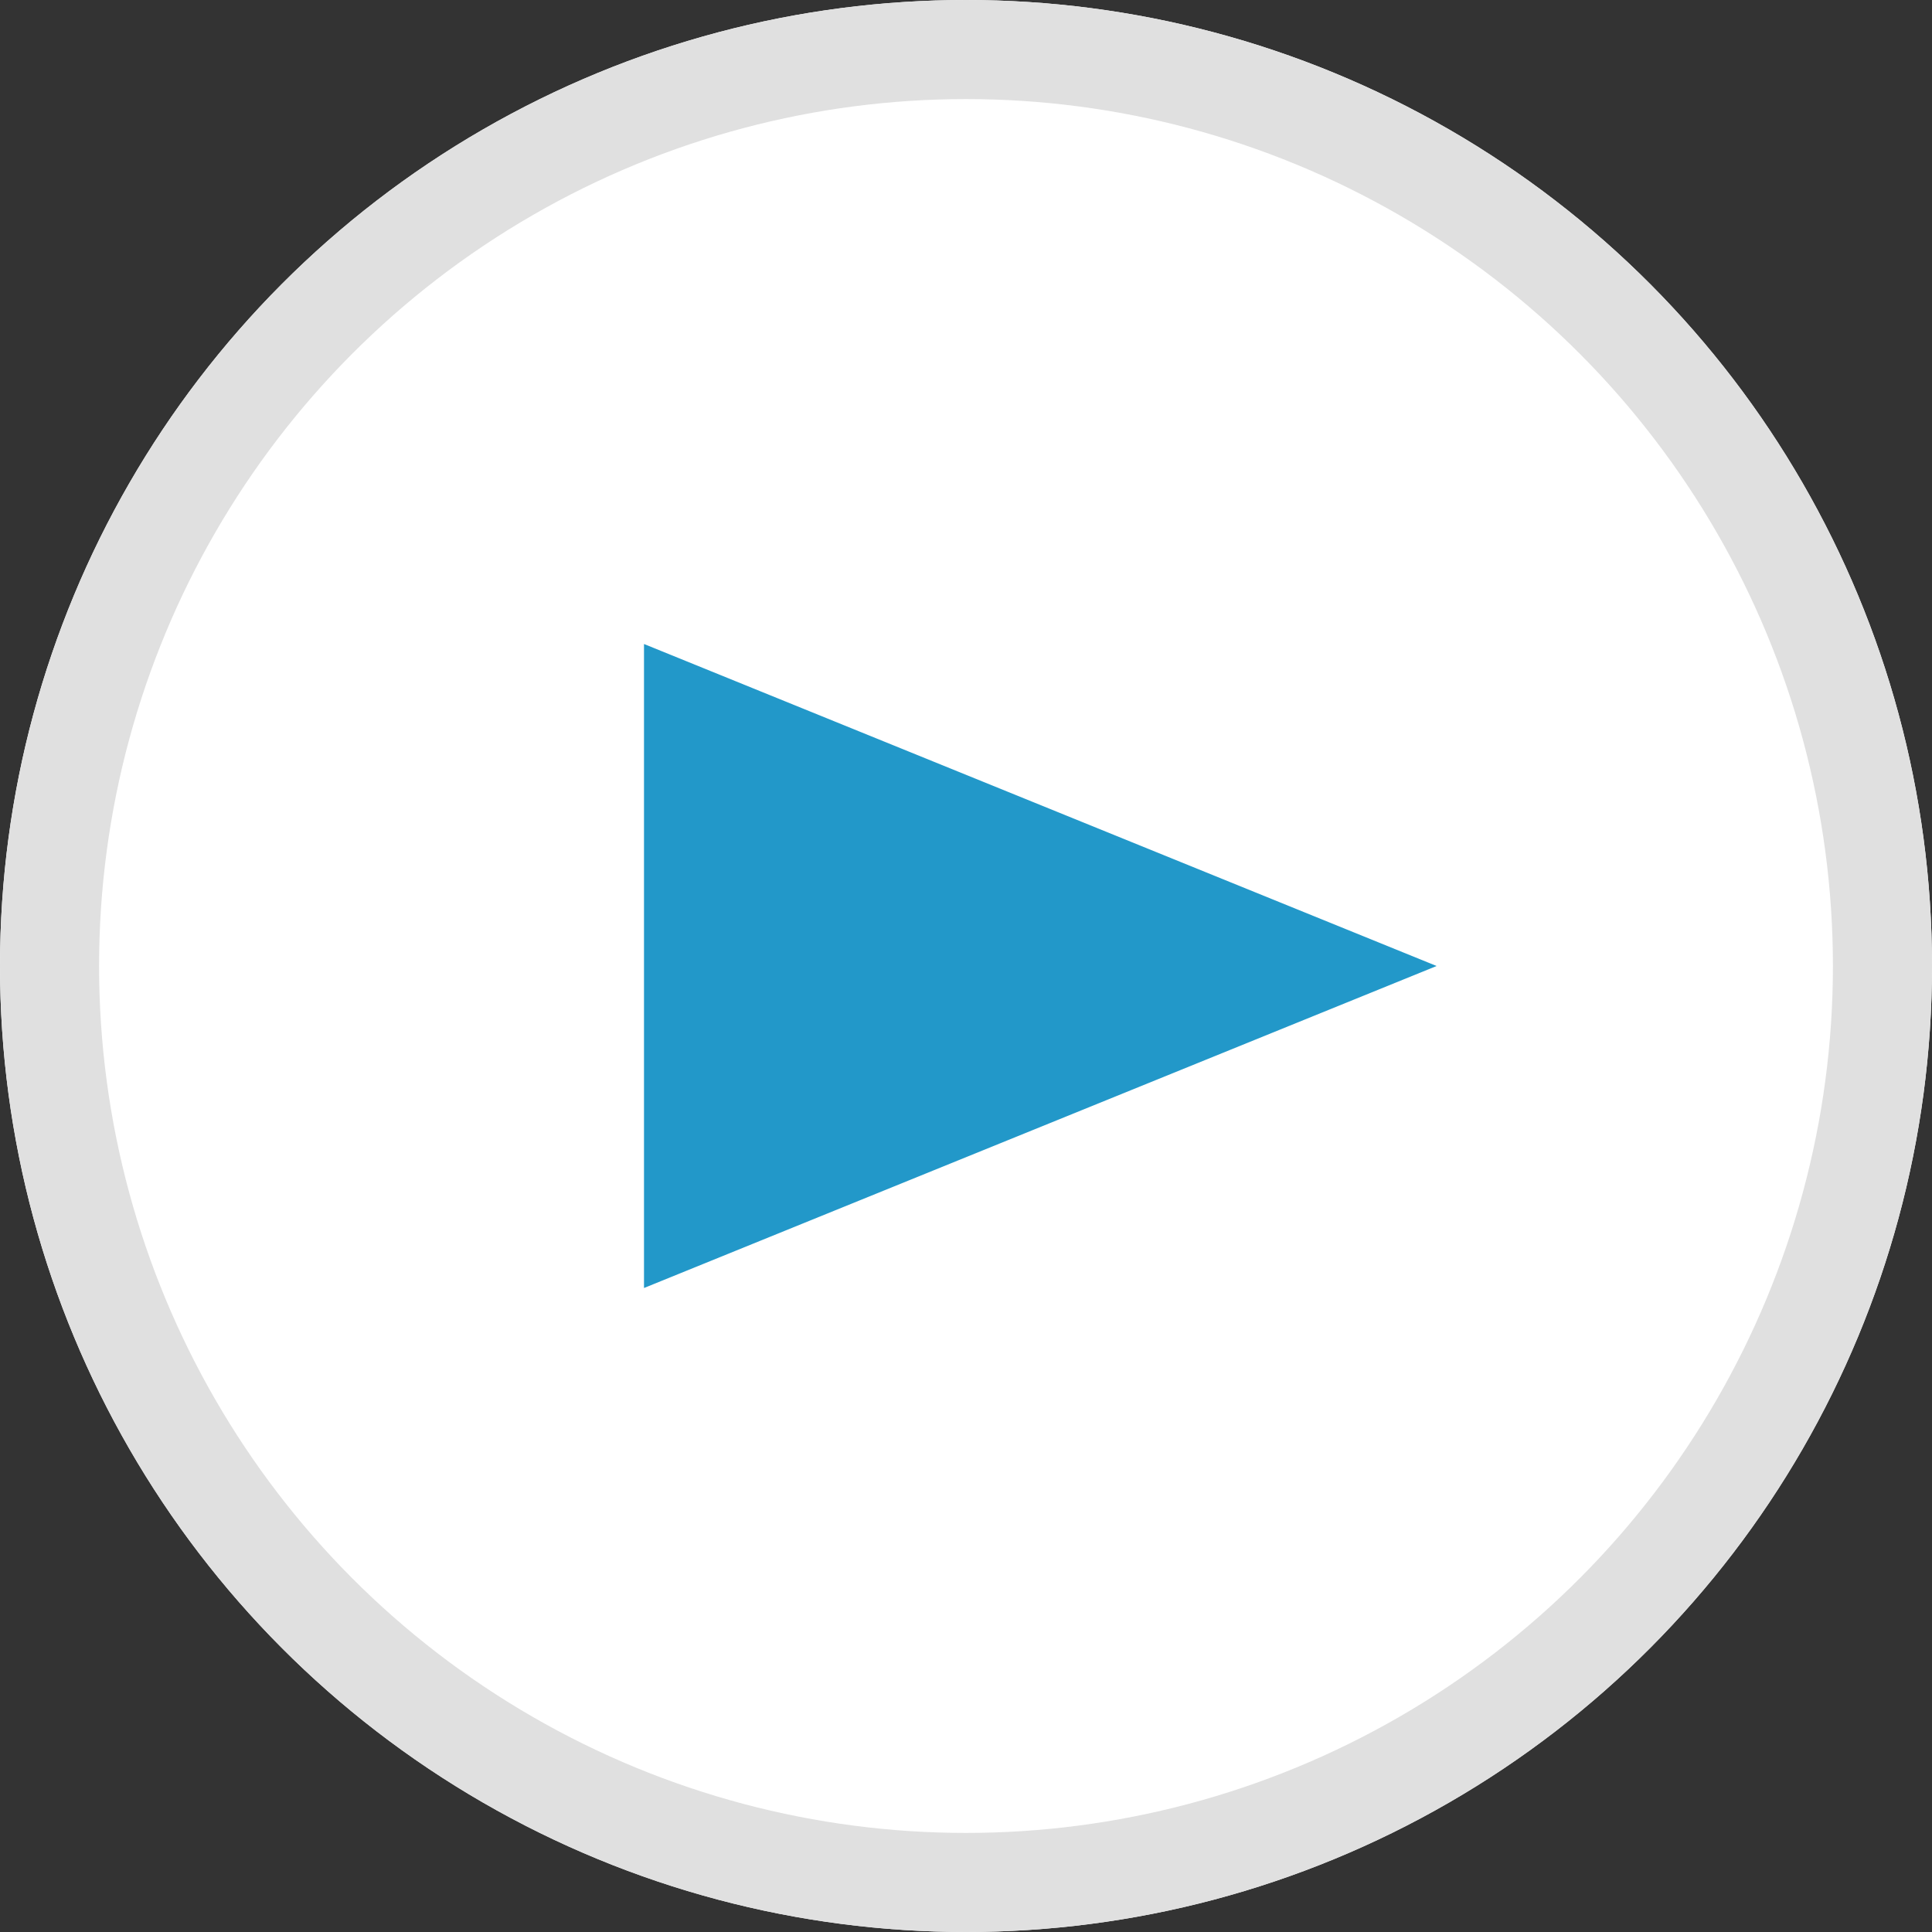 <svg xmlns="http://www.w3.org/2000/svg" width="39" height="39"><rect width="100%" height="100%" fill="#333333" stroke="none"/><g data-name="グループ 1325"><g data-name="楕円形 8" fill="#fff" stroke="#e0e0e0" stroke-width="2"><circle cx="19.5" cy="19.5" r="19.5" stroke="none"/><circle cx="19.5" cy="19.5" r="18.5" fill="none"/></g><path data-name="多角形 2" d="M29 19.5L13 26V13z" fill="#2298c9"/></g></svg>